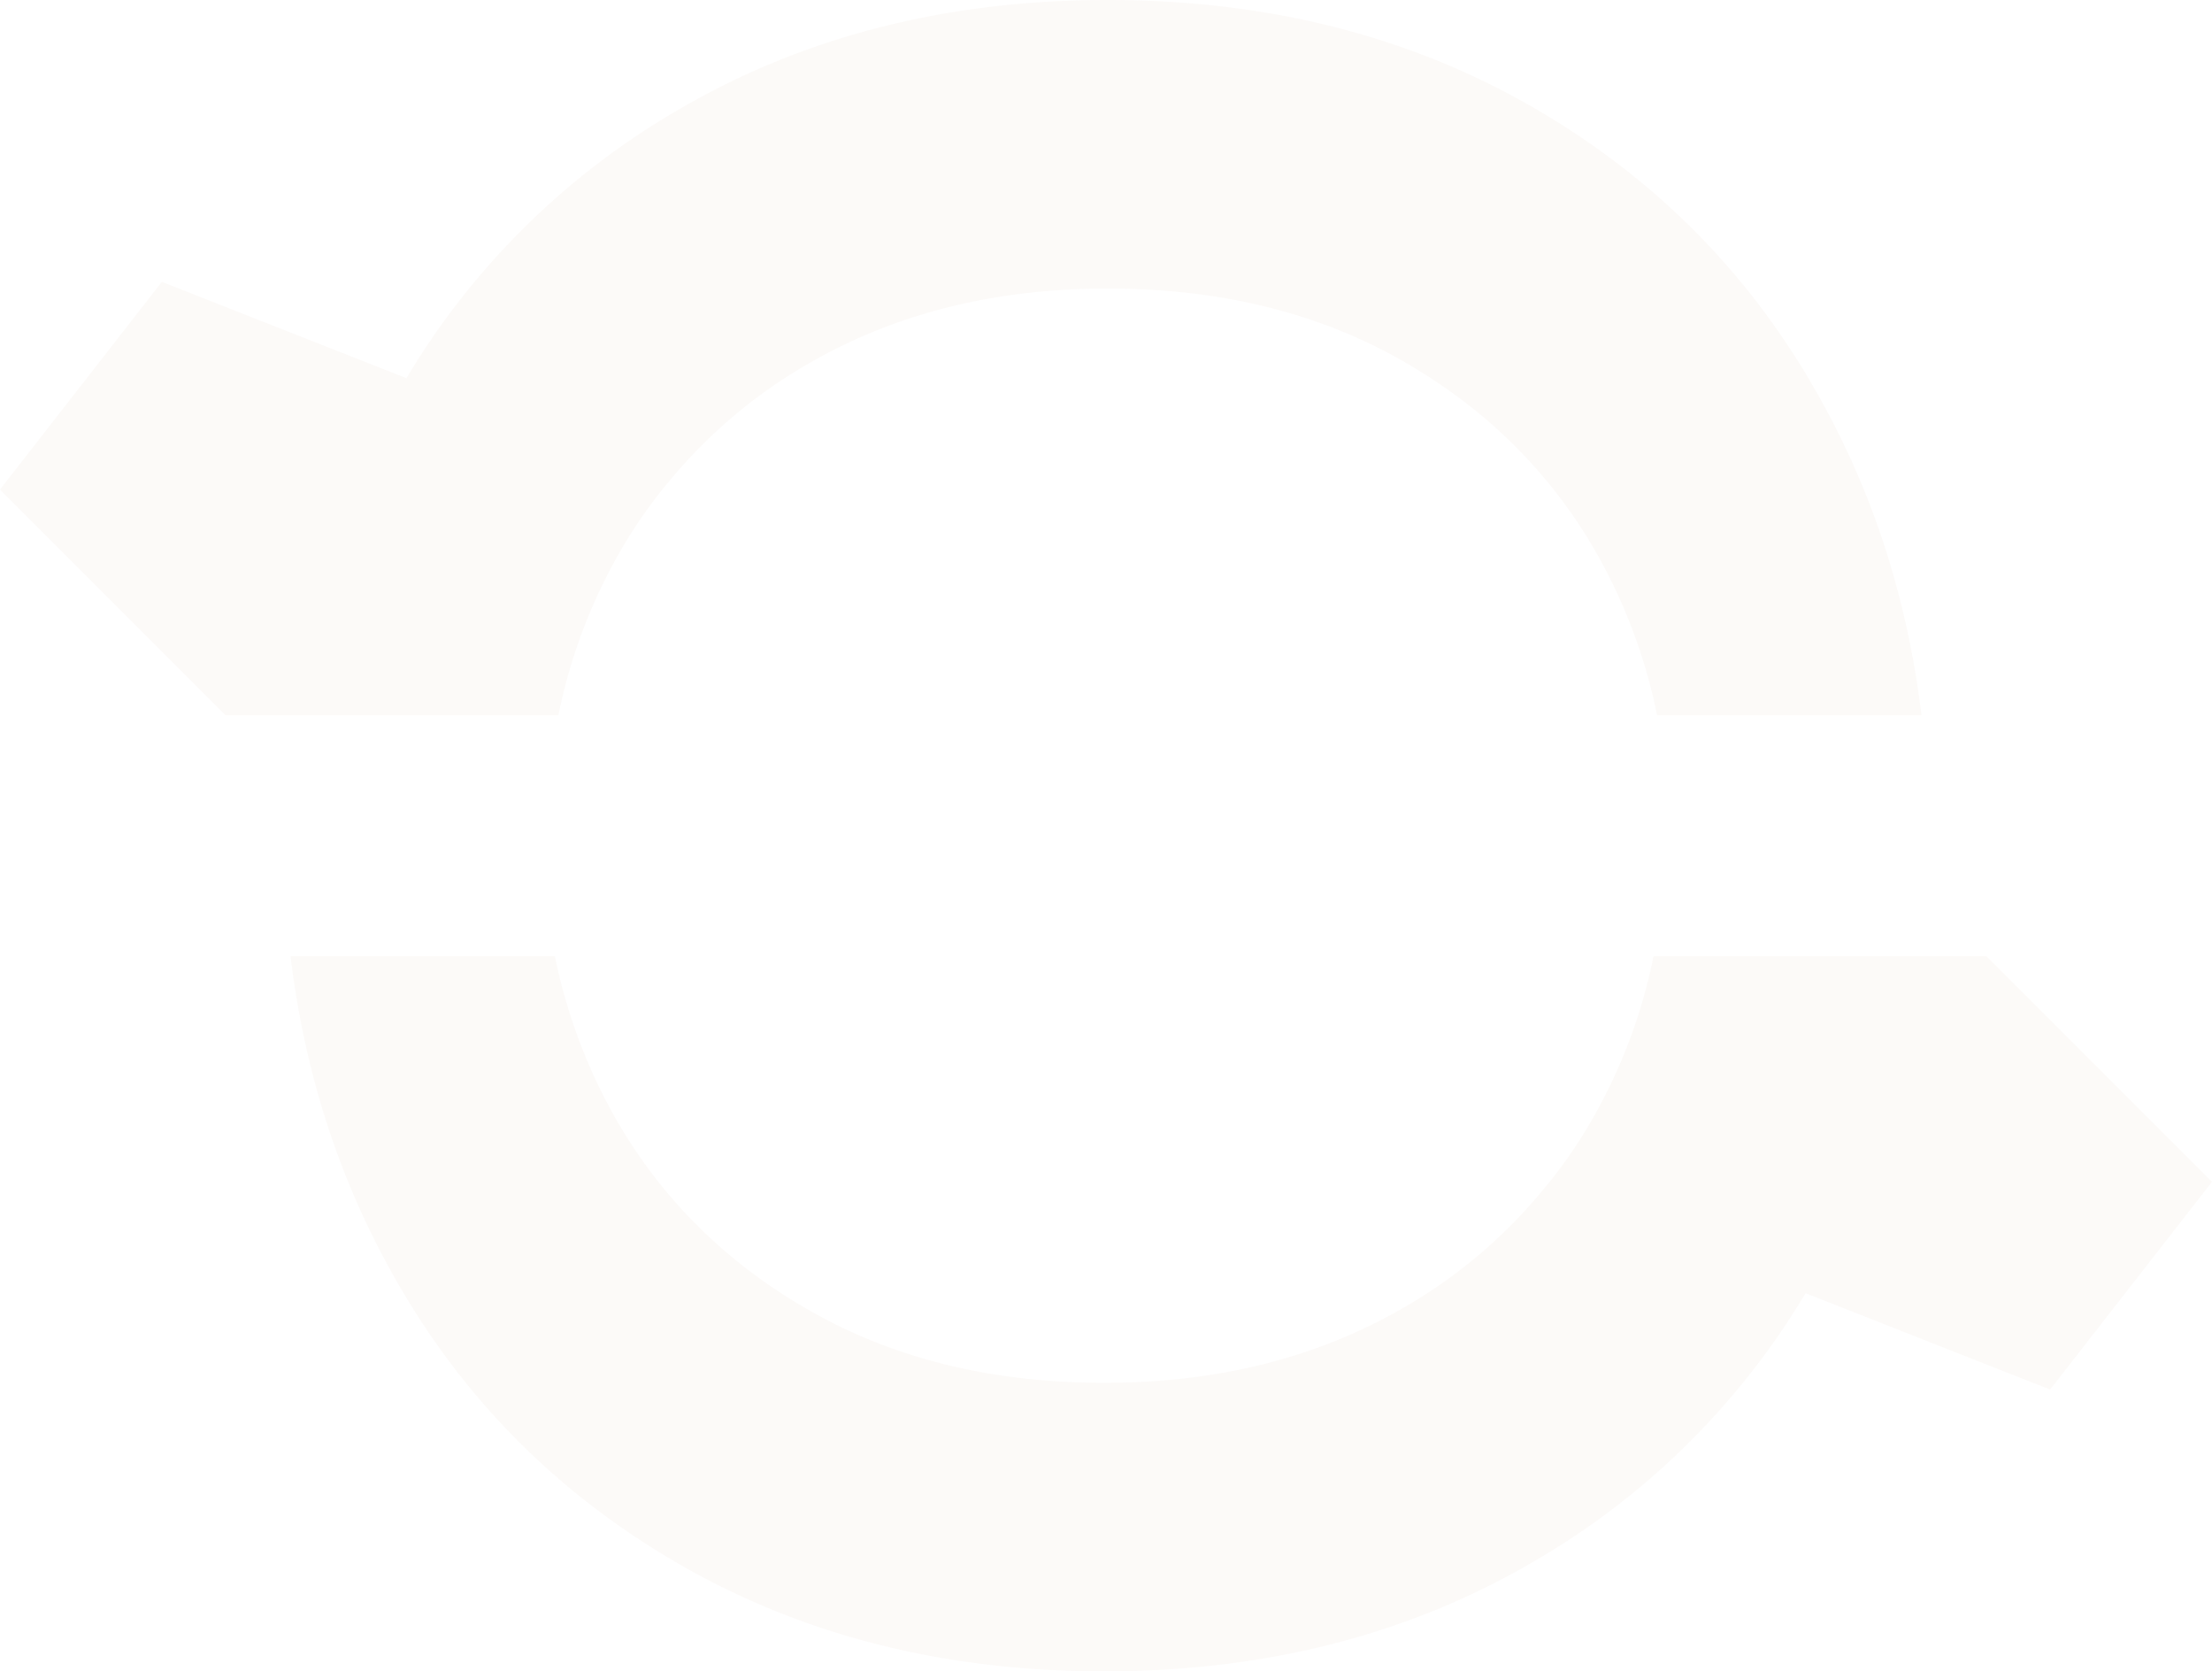 <svg xmlns="http://www.w3.org/2000/svg" width="651.952" height="492.462" viewBox="0 0 651.952 492.462">
  <g id="Сгруппировать_53" data-name="Сгруппировать 53" transform="translate(-634.024 -1846.785)" opacity="0.16">
    <path id="Контур_68" data-name="Контур 68" d="M1046.23,2232.939q-37.618,21.294-86.75,21.293-49.922,0-87.381-21.609-37.618-21.647-57.886-58.516a162.239,162.239,0,0,1-16.64-45.584H719.655c3.943,32.492,13.249,62.539,28.155,90.141q30.165,56.191,85.409,88.407,55.126,32.176,126.261,32.176,71.1,0,126.261-32.176a223.966,223.966,0,0,0,80.441-79.257l72.081,28.389,47.713-61.2-66.482-66.482h-98.107a159.646,159.646,0,0,1-17.035,46.215,141.748,141.748,0,0,1-15.536,22.633A149.814,149.814,0,0,1,1046.23,2232.939Z" fill="#ecddd2"/>
    <path id="Контур_69" data-name="Контур 69" d="M873.77,1953.093q37.618-21.293,86.75-21.292,49.922,0,87.381,21.608,37.618,21.648,57.886,58.517a162.223,162.223,0,0,1,16.64,45.583h77.918c-3.943-32.492-13.249-62.538-28.155-90.141q-30.165-56.19-85.409-88.407-55.126-32.175-126.261-32.176-71.1,0-126.261,32.176a223.96,223.96,0,0,0-80.441,79.258l-72.081-28.39-47.713,61.2,66.482,66.482h98.107a159.648,159.648,0,0,1,17.035-46.214,141.742,141.742,0,0,1,15.536-22.634A149.824,149.824,0,0,1,873.77,1953.093Z" fill="#ecddd2"/>
  </g>
</svg>
